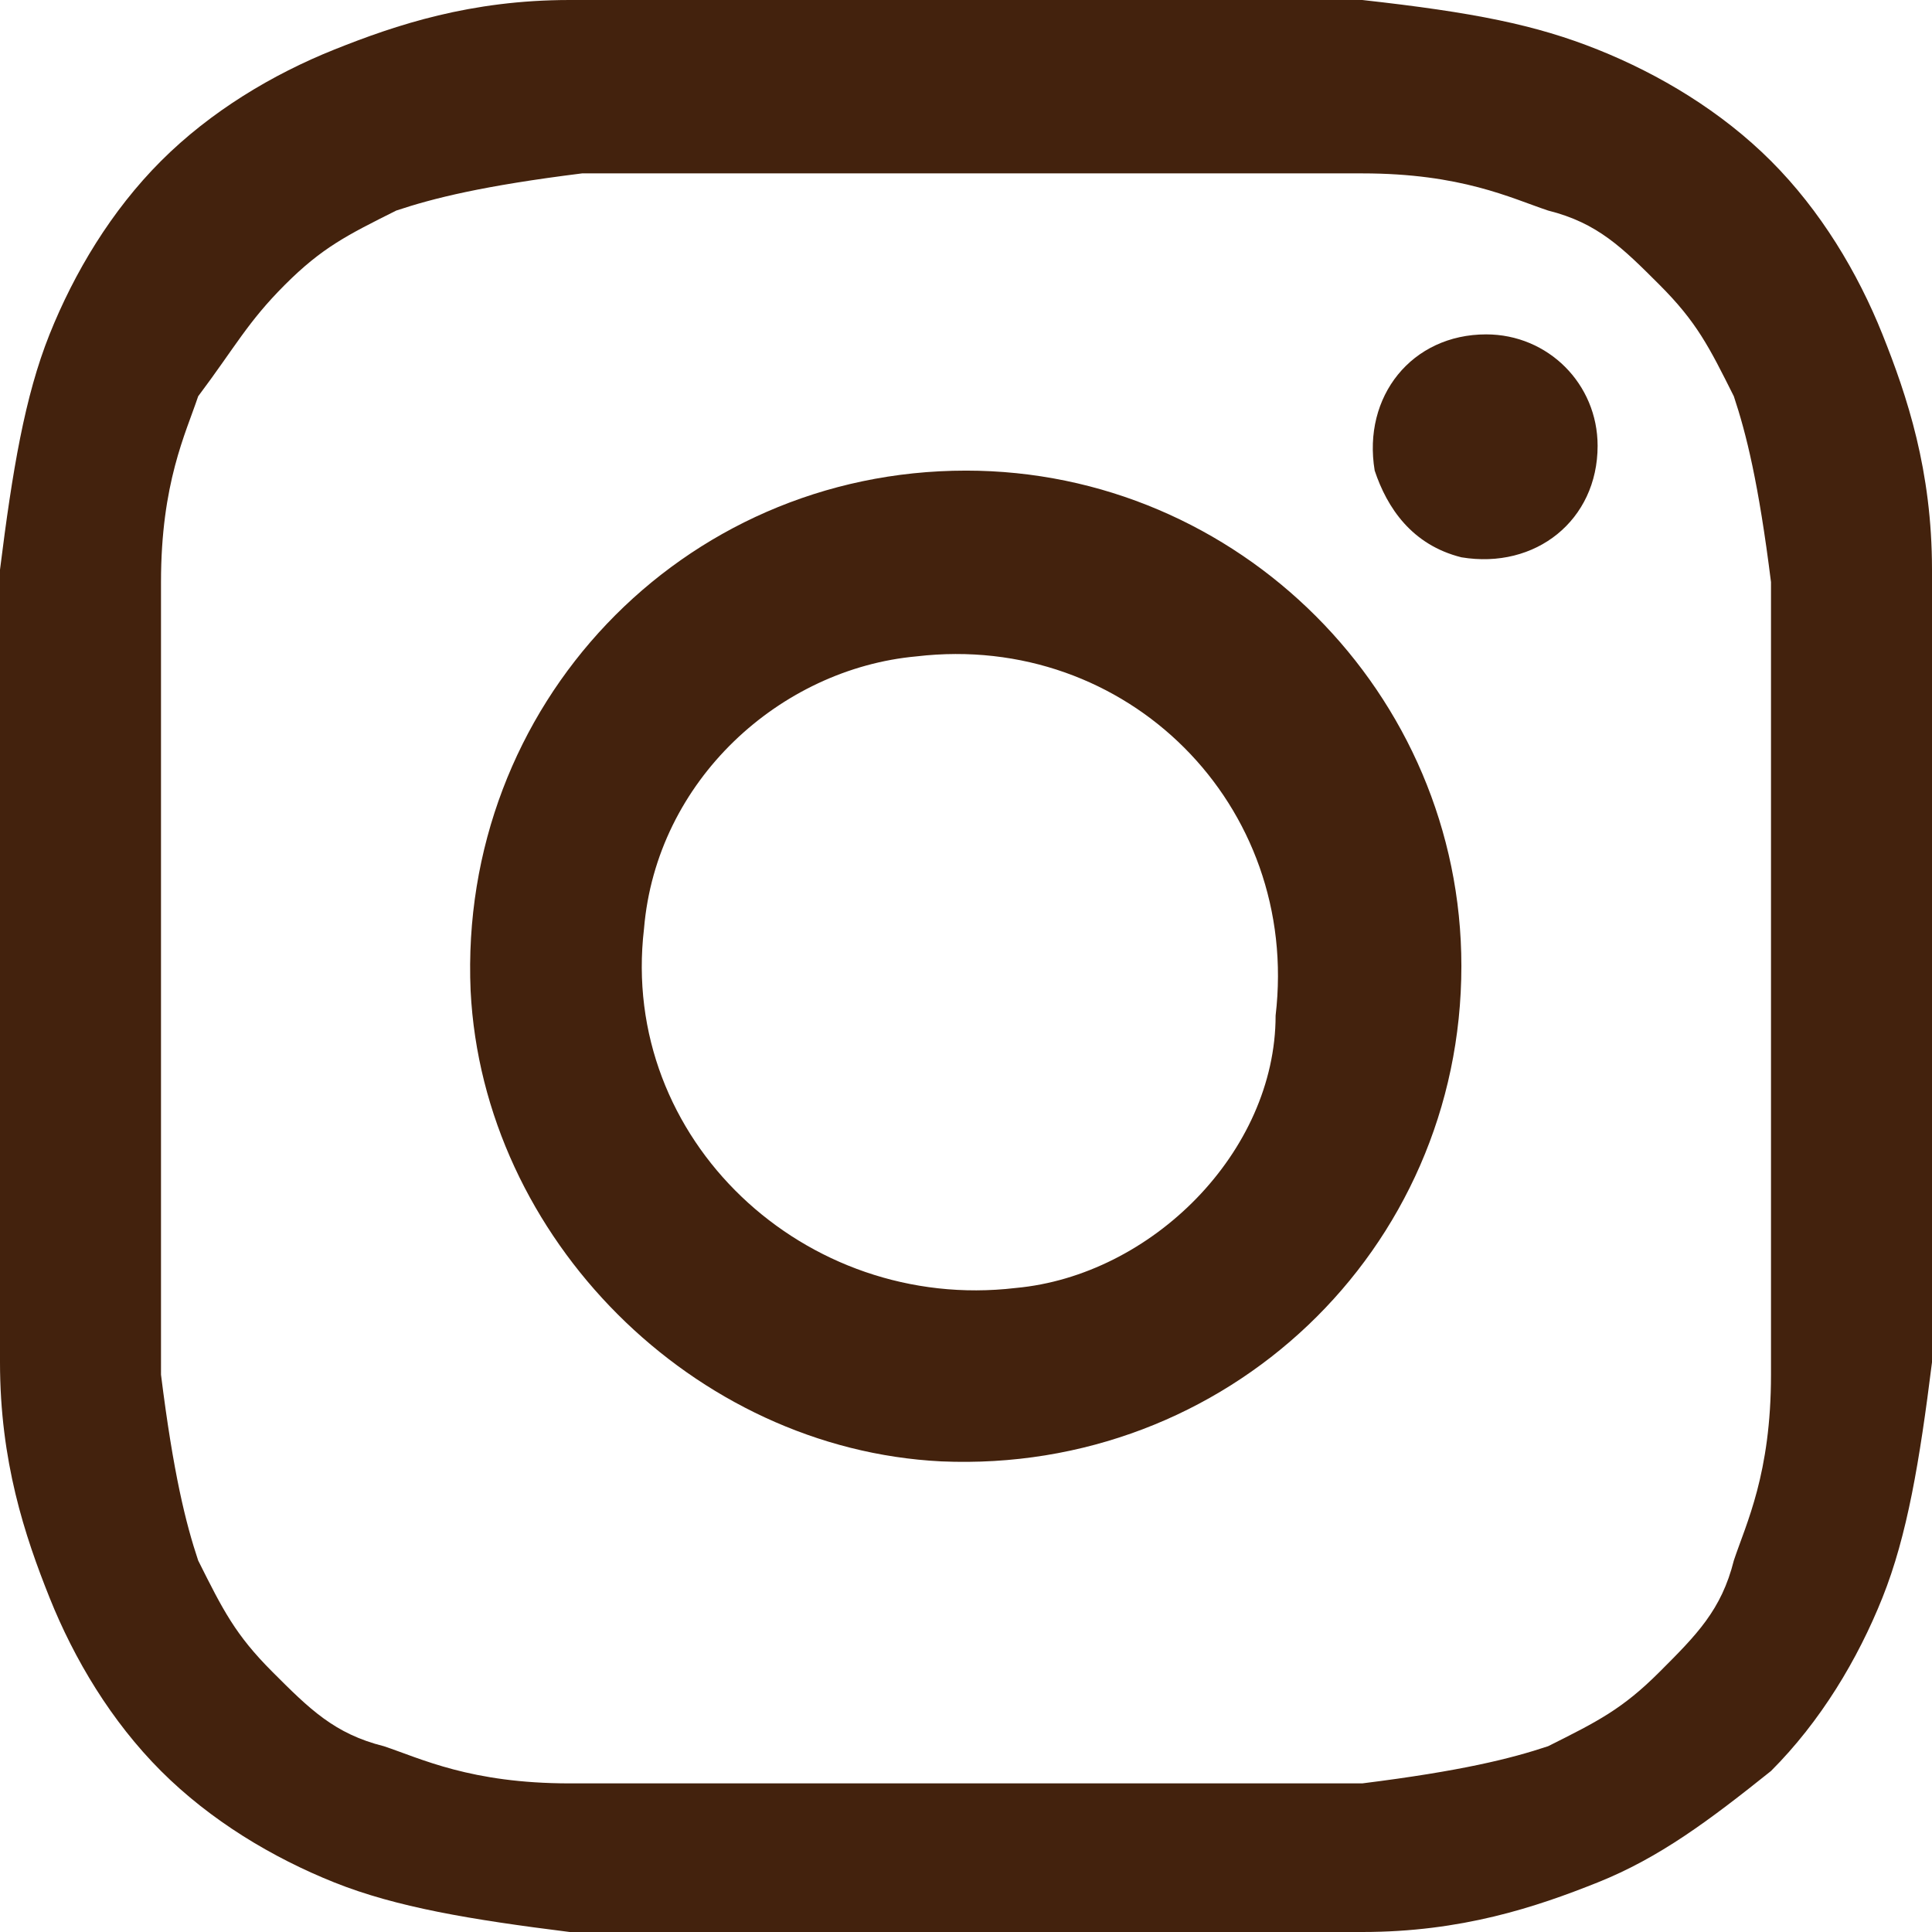 <svg version="1.1" id="レイヤー_1" xmlns="http://www.w3.org/2000/svg" x="0" y="0" viewBox="0 0 15.6 15.6" style="enable-background:new 0 0 15.6 15.6" xml:space="preserve"><style>.st0{fill:#43220d}</style><path class="st0" d="M7.8 1.4H11c.8 0 1.2.2 1.5.3.4.1.6.3.9.6.3.3.4.5.6.9.1.3.2.7.3 1.5v6.4c0 .8-.2 1.2-.3 1.5-.1.4-.3.6-.6.9-.3.3-.5.4-.9.6-.3.1-.7.2-1.5.3H4.6c-.8 0-1.2-.2-1.5-.3-.4-.1-.6-.3-.9-.6-.3-.3-.4-.5-.6-.9-.1-.3-.2-.7-.3-1.5V4.7c0-.8.2-1.2.3-1.5.3-.4.4-.6.7-.9.3-.3.5-.4.9-.6.3-.1.7-.2 1.5-.3h3.1m0-1.4H4.6c-.8 0-1.4.2-1.9.4s-1 .5-1.4.9c-.4.4-.7.9-.9 1.4-.2.5-.3 1.1-.4 1.9V11c0 .8.2 1.4.4 1.9s.5 1 .9 1.4c.4.4.9.7 1.4.9.5.2 1.1.3 1.9.4H11c.8 0 1.4-.2 1.9-.4s.9-.5 1.4-.9c.4-.4.7-.9.9-1.4.2-.5.3-1.1.4-1.9V4.6c0-.8-.2-1.4-.4-1.9s-.5-1-.9-1.4c-.4-.4-.9-.7-1.4-.9-.5-.2-1-.3-1.9-.4H7.8z"/><path class="st0" d="M7.8 3.8c-2.3 0-4.1 1.9-4 4.2.1 2 1.8 3.7 3.8 3.8 2.3.1 4.2-1.7 4.2-4 0-2.2-1.8-4-4-4m.4 6.6c-1.7.2-3.2-1.2-3-2.9.1-1.2 1.1-2.1 2.2-2.2 1.7-.2 3.1 1.2 2.9 2.9 0 1.1-1 2.1-2.1 2.2zm4.7-6.8c0 .6-.5 1-1.1.9-.4-.1-.6-.4-.7-.7-.1-.6.3-1.1.9-1.1.5 0 .9.4.9.9"/></svg>